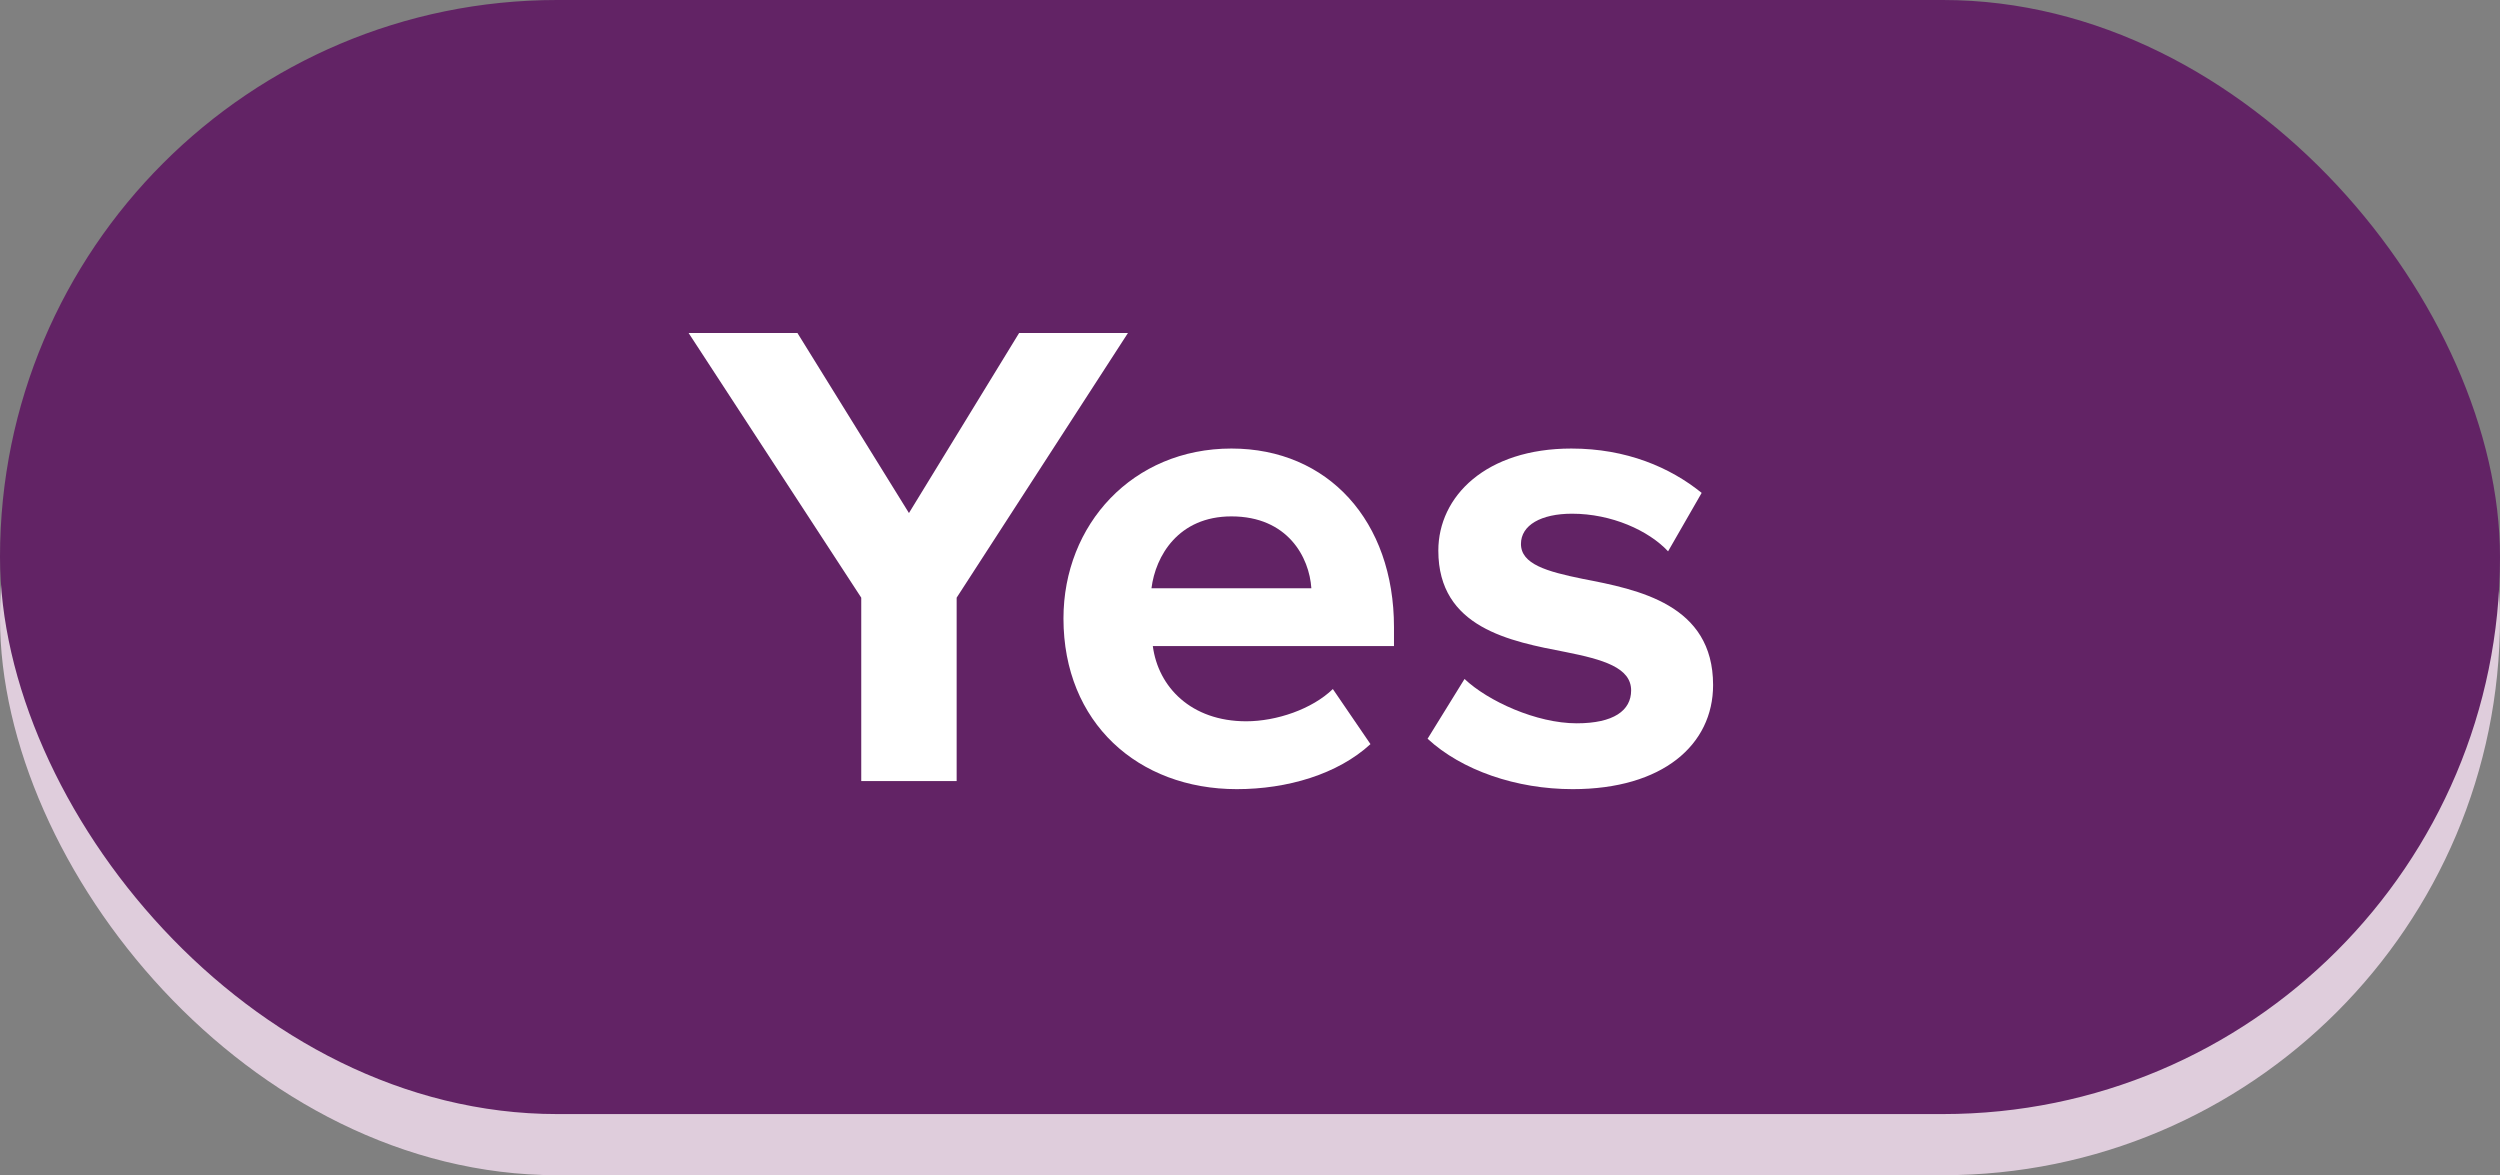 <?xml version="1.0" encoding="UTF-8"?><svg id="Layer_1" xmlns="http://www.w3.org/2000/svg" viewBox="0 0 111.64 52.48"><rect x="0" y="0" width="111.64" height="52.48" fill="#808080" stroke="none"/><defs><style>.cls-1{fill:#622365;}.cls-1,.cls-2,.cls-3{stroke-width:0px;}.cls-2{fill:#dfcddc;}.cls-3{fill:#fff;}</style></defs><rect class="cls-2" x="0" y="2.73" width="111.64" height="49.75" rx="24.88" ry="24.88"/><rect class="cls-1" x="0" y="0" width="111.64" height="49.75" rx="24.88" ry="24.88"/><path class="cls-3" d="m38.46,34.88v-8.19l-7.71-11.82h4.86l4.98,8.04,4.92-8.04h4.86l-7.65,11.82v8.19h-4.26Z"/><path class="cls-3" d="m54.99,20.03c4.32,0,7.26,3.24,7.26,7.98v.84h-10.77c.24,1.83,1.71,3.36,4.17,3.36,1.35,0,2.94-.54,3.87-1.44l1.68,2.46c-1.47,1.35-3.72,2.01-5.97,2.01-4.41,0-7.74-2.97-7.74-7.62,0-4.2,3.09-7.59,7.5-7.59Zm-3.57,6.24h7.14c-.09-1.38-1.05-3.21-3.57-3.21-2.37,0-3.39,1.77-3.57,3.21Z"/><path class="cls-3" d="m65.4,30.32c1.05.99,3.21,1.98,5.01,1.98,1.65,0,2.43-.57,2.43-1.47,0-1.02-1.26-1.38-2.91-1.71-2.49-.48-5.7-1.08-5.7-4.53,0-2.43,2.13-4.56,5.94-4.56,2.46,0,4.41.84,5.82,1.98l-1.5,2.61c-.87-.93-2.52-1.68-4.29-1.68-1.38,0-2.28.51-2.28,1.35,0,.9,1.14,1.23,2.76,1.56,2.49.48,5.82,1.14,5.82,4.74,0,2.67-2.25,4.65-6.27,4.65-2.52,0-4.95-.84-6.48-2.25l1.65-2.67Z"/></svg>